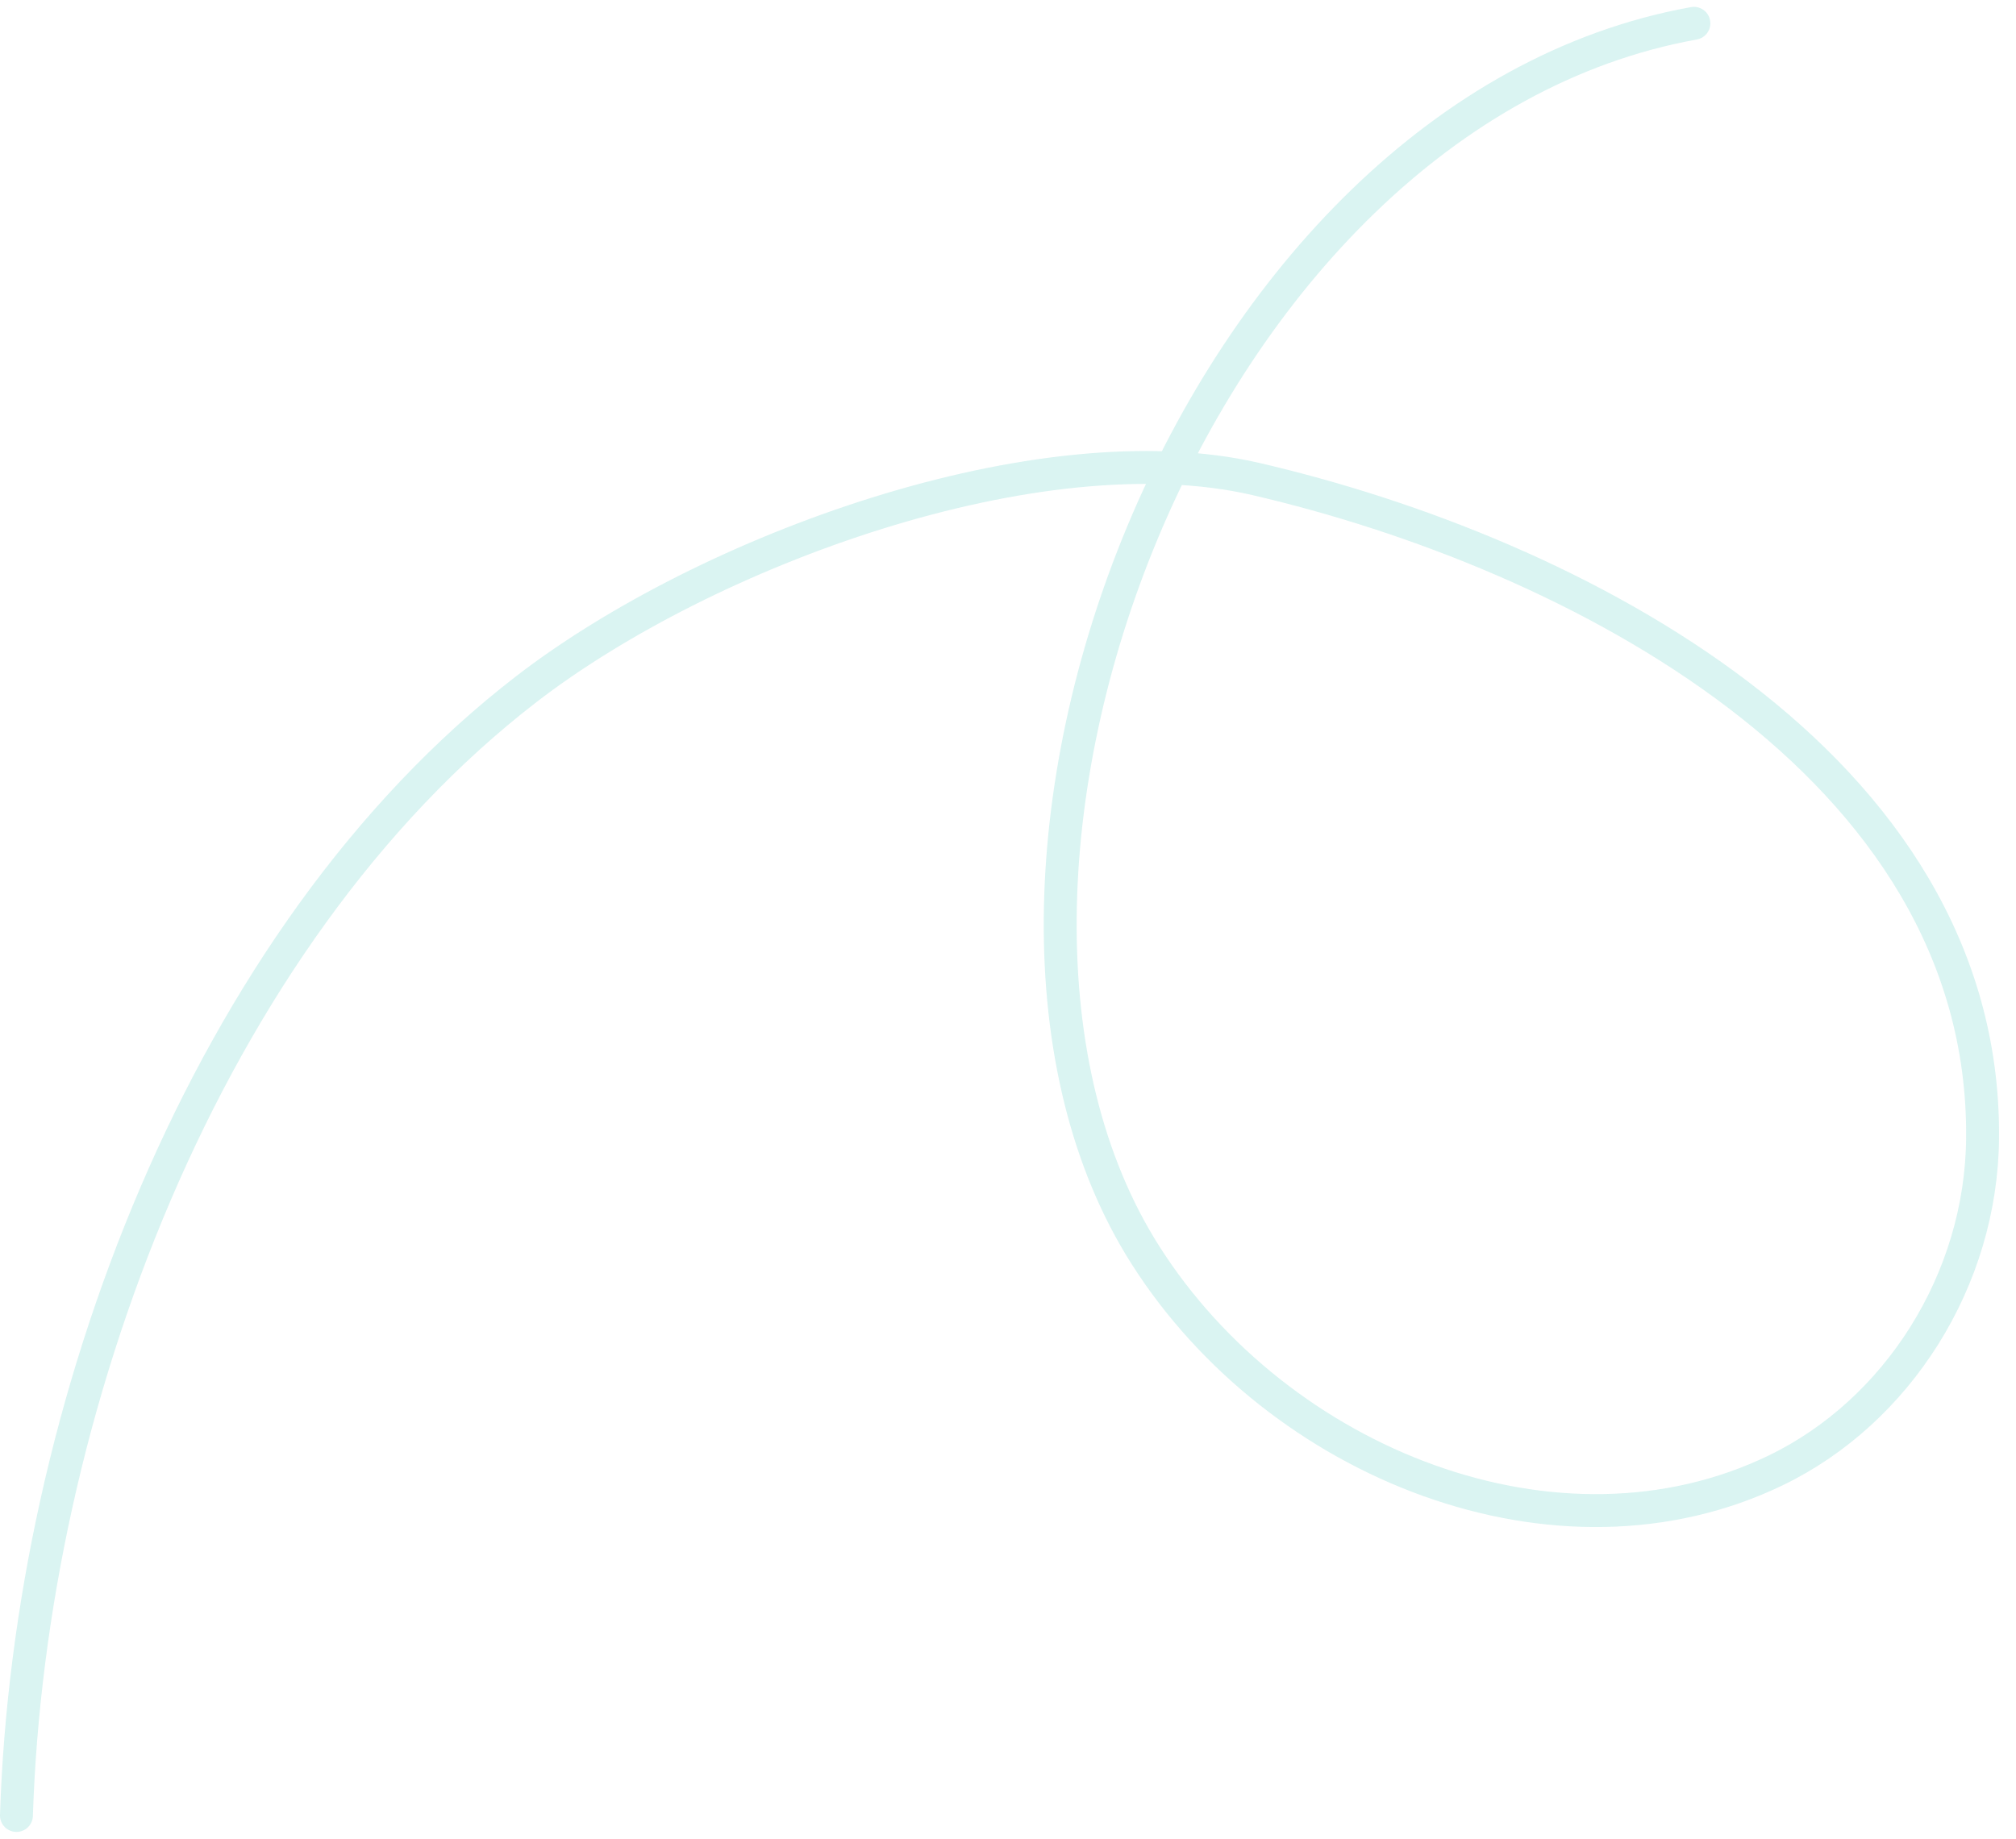 <svg width="171" height="156" viewBox="0 0 171 156" fill="none" xmlns="http://www.w3.org/2000/svg">
<g opacity="0.15">
<g clip-path="url(#clip0_2028_2289)">
<g clip-path="url(#clip1_2028_2289)">
<path d="M1.395 154.024C2.495 119.705 17.369 79.501 44.638 58.471C59.925 46.682 88.139 36.368 106.557 40.647C133.32 46.865 168.406 64.71 168.166 96.522C168.076 108.617 160.938 119.749 150.652 124.731C132.13 133.701 108.426 124.17 97.18 106.519C76.956 74.778 101.132 9.649 143.678 1.977" stroke="#04B2A5" stroke-width="2.79" stroke-linecap="round"/>
</g>
</g>
</g>
<defs>
<clipPath id="clip0_2028_2289">
<rect width="170.182" height="156" fill="white"/>
</clipPath>
<clipPath id="clip1_2028_2289">
<rect width="170.182" height="154.838" fill="white" transform="translate(0 0.582)"/>
</clipPath>
</defs>
</svg>
